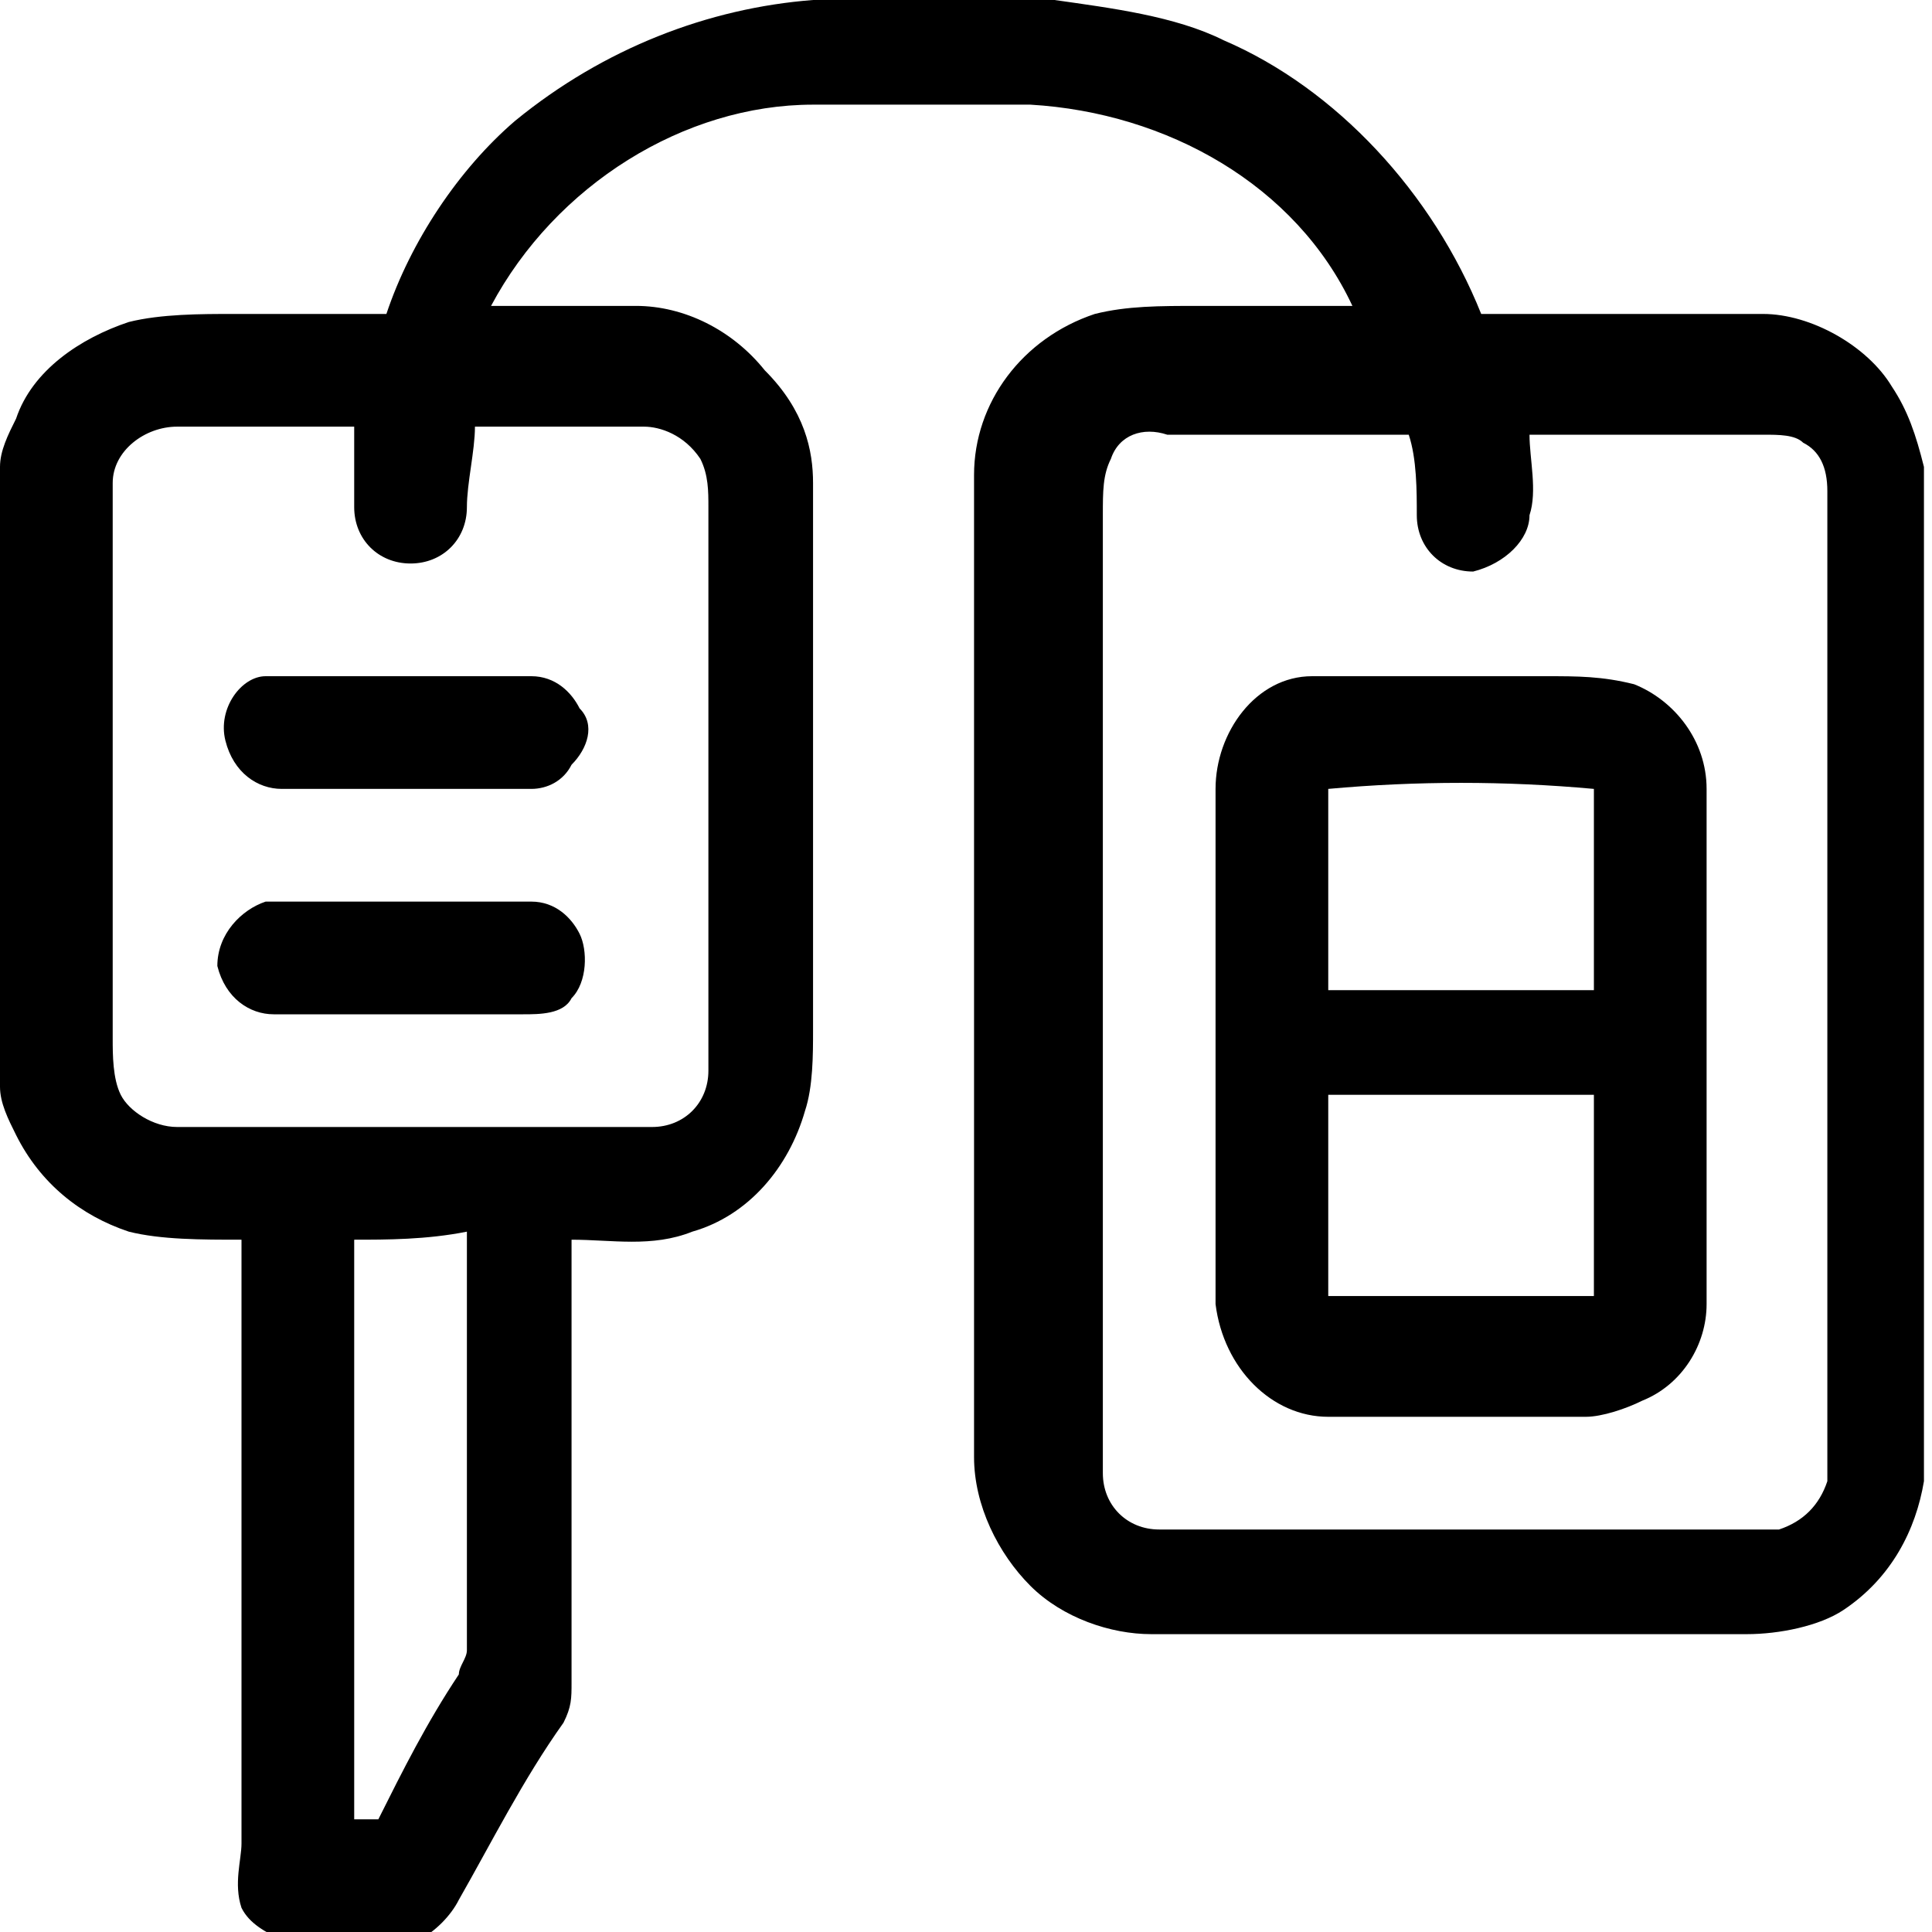 <svg xmlns="http://www.w3.org/2000/svg" xmlns:xlink="http://www.w3.org/1999/xlink" id="Layer_1" x="0px" y="0px" viewBox="0 0 24 24" style="enable-background:new 0 0 24 24;" xml:space="preserve"><g id="_x23_000000ff">	<path d="M10.1,0h3c0.7,0.1,1.5,0.2,2.1,0.5c1.4,0.6,2.6,1.9,3.2,3.4c1.2,0,2.4,0,3.5,0c0.6,0,1.3,0.4,1.6,0.9  c0.2,0.3,0.3,0.6,0.4,1v12.6c-0.1,0.6-0.4,1.2-1,1.6c-0.3,0.2-0.8,0.3-1.2,0.3c-2.5,0-4.9,0-7.4,0c-0.5,0-1.1-0.2-1.5-0.6  c-0.4-0.4-0.7-1-0.7-1.6c0-4.1,0-8.1,0-12.2c0-0.9,0.6-1.7,1.5-2c0.4-0.1,0.8-0.1,1.3-0.1c0.6,0,1.3,0,1.9,0  c-0.7-1.5-2.3-2.4-4-2.5c-0.9,0-1.8,0-2.7,0c-1.6,0-3.2,1-4,2.5c0.6,0,1.2,0,1.8,0c0.6,0,1.2,0.3,1.6,0.8C10,5.1,10.1,5.6,10.1,6  c0,2.3,0,4.5,0,6.8c0,0.3,0,0.7-0.1,1c-0.2,0.7-0.7,1.3-1.4,1.5c-0.5,0.2-1,0.1-1.5,0.1c0,1.8,0,3.7,0,5.5c0,0.2,0,0.3-0.1,0.5  c-0.5,0.7-0.9,1.5-1.3,2.2c-0.1,0.2-0.3,0.4-0.5,0.5H3.5c-0.2-0.1-0.4-0.2-0.5-0.4C2.9,23.4,3,23.1,3,22.9c0-2.5,0-5,0-7.5  c-0.5,0-1,0-1.4-0.1c-0.6-0.2-1.1-0.6-1.4-1.2C0.1,13.9,0,13.7,0,13.5V5.8c0-0.2,0.1-0.4,0.2-0.6c0.2-0.6,0.8-1,1.4-1.2  c0.4-0.1,0.9-0.1,1.3-0.1c0.6,0,1.3,0,1.9,0C5.1,3,5.7,2.1,6.4,1.5C7.5,0.6,8.8,0.1,10.1,0 M1.4,6c0,2.3,0,4.6,0,6.9  c0,0.2,0,0.5,0.1,0.7C1.6,13.8,1.9,14,2.2,14c2,0,3.9,0,5.9,0c0.4,0,0.7-0.3,0.7-0.7c0-2.3,0-4.7,0-7c0-0.2,0-0.4-0.1-0.6  C8.5,5.4,8.2,5.3,8,5.3c-0.7,0-1.4,0-2.1,0c0,0.3-0.1,0.7-0.1,1c0,0.4-0.3,0.7-0.7,0.7c-0.4,0-0.7-0.3-0.7-0.7c0-0.3,0-0.7,0-1  c-0.7,0-1.5,0-2.2,0C1.8,5.3,1.4,5.6,1.4,6 M13.8,5.7c-0.1,0.2-0.1,0.4-0.1,0.7c0,4,0,7.9,0,11.9c0,0.4,0.3,0.7,0.7,0.7  c2.4,0,4.8,0,7.2,0c0.2,0,0.3,0,0.5,0c0.3-0.1,0.5-0.3,0.6-0.6c0-0.2,0-0.4,0-0.6c0-3.9,0-7.8,0-11.7c0-0.3-0.1-0.5-0.3-0.6  c-0.1-0.1-0.3-0.1-0.5-0.1c-1,0-2,0-2.9,0c0,0.3,0.1,0.7,0,1c0,0.3-0.3,0.6-0.7,0.7c-0.4,0-0.7-0.3-0.7-0.7c0-0.3,0-0.7-0.1-1  c-1,0-2,0-3,0C14.2,5.3,13.9,5.4,13.8,5.7 M4.4,15.4c0,2.4,0,4.8,0,7.2c0.1,0,0.2,0,0.3,0C5,22,5.3,21.4,5.7,20.8  c0-0.1,0.1-0.2,0.1-0.3c0-1.7,0-3.5,0-5.2C5.3,15.4,4.8,15.4,4.4,15.4z"></path>	<path d="M3.3,8.4c0.1,0,0.2,0,0.3,0c1,0,2,0,3,0c0.3,0,0.5,0.2,0.6,0.4C7.4,9,7.3,9.3,7.1,9.5C7,9.7,6.8,9.8,6.6,9.8  c-1,0-2,0-3.1,0c-0.3,0-0.6-0.2-0.7-0.6C2.7,8.8,3,8.4,3.3,8.4z"></path>	<path d="M16.3,8.4c1,0,1.9,0,2.9,0c0.4,0,0.7,0,1.1,0.1c0.5,0.2,0.9,0.7,0.9,1.3c0,2.1,0,4.3,0,6.4c0,0.5-0.3,1-0.8,1.2  c-0.2,0.1-0.5,0.2-0.7,0.2c-1.1,0-2.2,0-3.2,0c-0.7,0-1.3-0.6-1.4-1.4c0-2.1,0-4.3,0-6.4C15.1,9.1,15.6,8.4,16.3,8.4 M16.5,9.8  c0,0.8,0,1.7,0,2.5c1.1,0,2.2,0,3.3,0c0-0.8,0-1.7,0-2.5C18.7,9.7,17.6,9.7,16.5,9.8 M16.5,13.6c0,0.8,0,1.7,0,2.5  c1.1,0,2.2,0,3.3,0c0-0.8,0-1.7,0-2.5C18.7,13.6,17.6,13.6,16.5,13.6z"></path>	<path d="M3.3,11.2c0.1,0,0.2,0,0.3,0c1,0,2,0,3,0c0.3,0,0.5,0.2,0.6,0.4c0.1,0.2,0.1,0.6-0.1,0.8c-0.1,0.2-0.4,0.2-0.6,0.2  c-1,0-2,0-3.1,0c-0.3,0-0.6-0.2-0.7-0.6C2.7,11.6,3,11.3,3.3,11.2z"></path></g></svg>